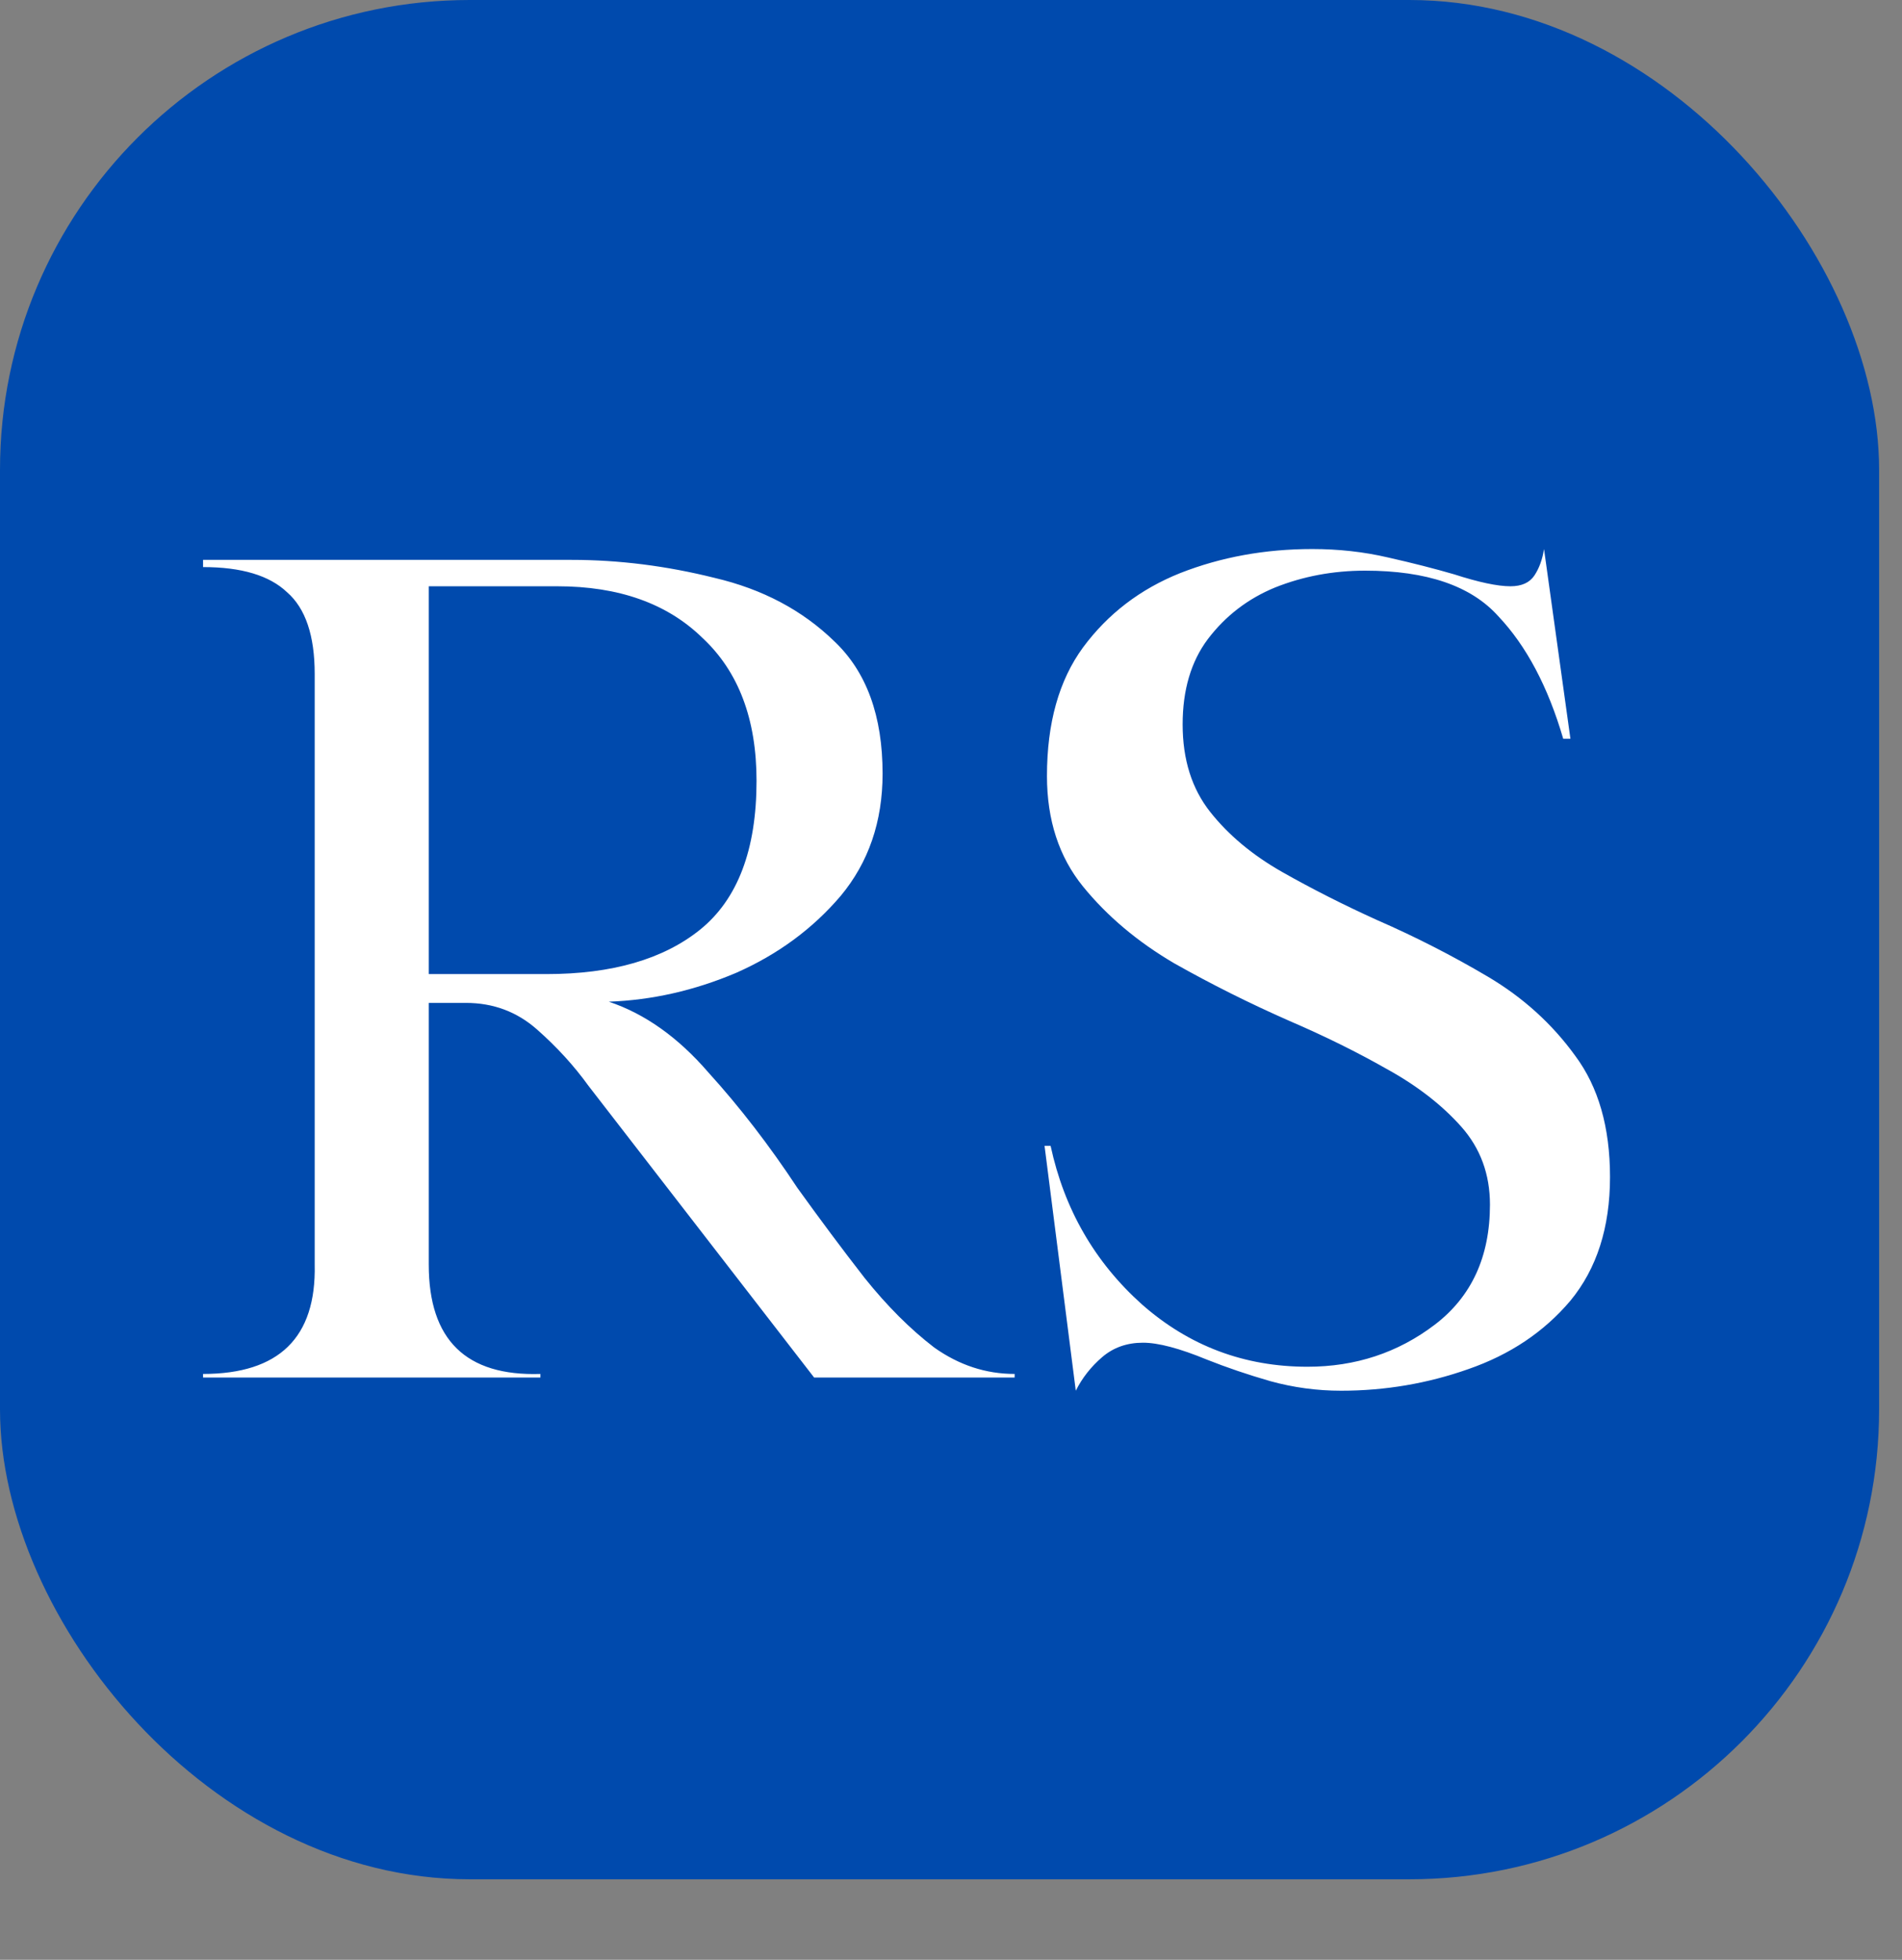 <?xml version="1.0" encoding="UTF-8"?> <svg xmlns="http://www.w3.org/2000/svg" xmlns:xlink="http://www.w3.org/1999/xlink" xmlns:svgjs="http://svgjs.com/svgjs" width="33" height="34"><rect width="100%" height="100%" fill="#808080" stroke="none"/> <svg xmlns="http://www.w3.org/2000/svg" width="33" height="34" viewBox="0 0 33 34" fill="none"> <rect width="32.603" height="32.603" rx="8.151" fill="#004AAD"></rect> <path d="M17.604 23.898H14.125L10.209 18.836C9.959 18.489 9.661 18.163 9.314 17.857C8.967 17.552 8.557 17.399 8.085 17.399H7.439V21.94C7.439 23.245 8.085 23.877 9.376 23.836V23.898H3.523V23.836C4.842 23.836 5.488 23.204 5.46 21.94V11.692C5.46 11.025 5.3 10.553 4.981 10.275C4.676 9.984 4.19 9.838 3.523 9.838V9.713H9.918C10.737 9.713 11.563 9.817 12.396 10.025C13.23 10.22 13.924 10.588 14.479 11.129C15.035 11.657 15.313 12.421 15.313 13.421C15.313 14.254 15.07 14.962 14.584 15.545C14.098 16.115 13.494 16.559 12.771 16.878C12.049 17.184 11.313 17.351 10.563 17.378C11.188 17.587 11.765 17.996 12.292 18.607C12.834 19.204 13.348 19.871 13.834 20.607C14.223 21.148 14.611 21.669 15 22.169C15.389 22.655 15.792 23.058 16.208 23.377C16.639 23.683 17.104 23.836 17.604 23.836V23.898ZM9.48 16.899C10.619 16.899 11.508 16.642 12.147 16.128C12.799 15.601 13.126 14.74 13.126 13.546C13.126 12.476 12.813 11.65 12.188 11.067C11.577 10.47 10.737 10.171 9.668 10.171H7.439V16.899H9.48ZM23.268 24.127C22.852 24.127 22.442 24.072 22.04 23.961C21.651 23.849 21.283 23.724 20.936 23.586C20.463 23.391 20.095 23.294 19.831 23.294C19.554 23.294 19.318 23.377 19.123 23.544C18.929 23.711 18.776 23.905 18.665 24.127L18.123 19.878H18.228C18.464 20.975 18.991 21.892 19.811 22.628C20.63 23.35 21.588 23.711 22.685 23.711C23.518 23.711 24.254 23.468 24.893 22.982C25.532 22.495 25.851 21.801 25.851 20.899C25.851 20.371 25.685 19.92 25.352 19.545C25.018 19.17 24.588 18.836 24.06 18.545C23.546 18.253 22.984 17.975 22.373 17.712C21.678 17.406 21.012 17.073 20.373 16.712C19.734 16.337 19.207 15.892 18.79 15.379C18.373 14.865 18.165 14.226 18.165 13.462C18.165 12.546 18.373 11.803 18.79 11.233C19.221 10.65 19.783 10.22 20.477 9.942C21.186 9.664 21.949 9.525 22.768 9.525C23.227 9.525 23.664 9.574 24.081 9.671C24.511 9.768 24.893 9.866 25.227 9.963C25.657 10.102 25.983 10.171 26.206 10.171C26.4 10.171 26.539 10.109 26.622 9.984C26.705 9.859 26.761 9.706 26.789 9.525L27.247 12.816H27.122C26.858 11.914 26.483 11.206 25.997 10.692C25.525 10.164 24.754 9.9 23.685 9.9C23.13 9.9 22.609 9.998 22.123 10.192C21.651 10.386 21.262 10.685 20.956 11.088C20.665 11.476 20.519 11.97 20.519 12.567C20.519 13.178 20.679 13.684 20.998 14.087C21.317 14.49 21.734 14.837 22.248 15.129C22.762 15.42 23.31 15.698 23.893 15.962C24.56 16.253 25.199 16.58 25.81 16.941C26.421 17.302 26.928 17.76 27.33 18.316C27.733 18.857 27.934 19.558 27.934 20.419C27.934 21.294 27.705 22.009 27.247 22.565C26.789 23.107 26.198 23.502 25.476 23.752C24.768 24.002 24.032 24.127 23.268 24.127Z" fill="white"></path> </svg> <style>@media (prefers-color-scheme: light) { :root { filter: none; } } </style> </svg> 